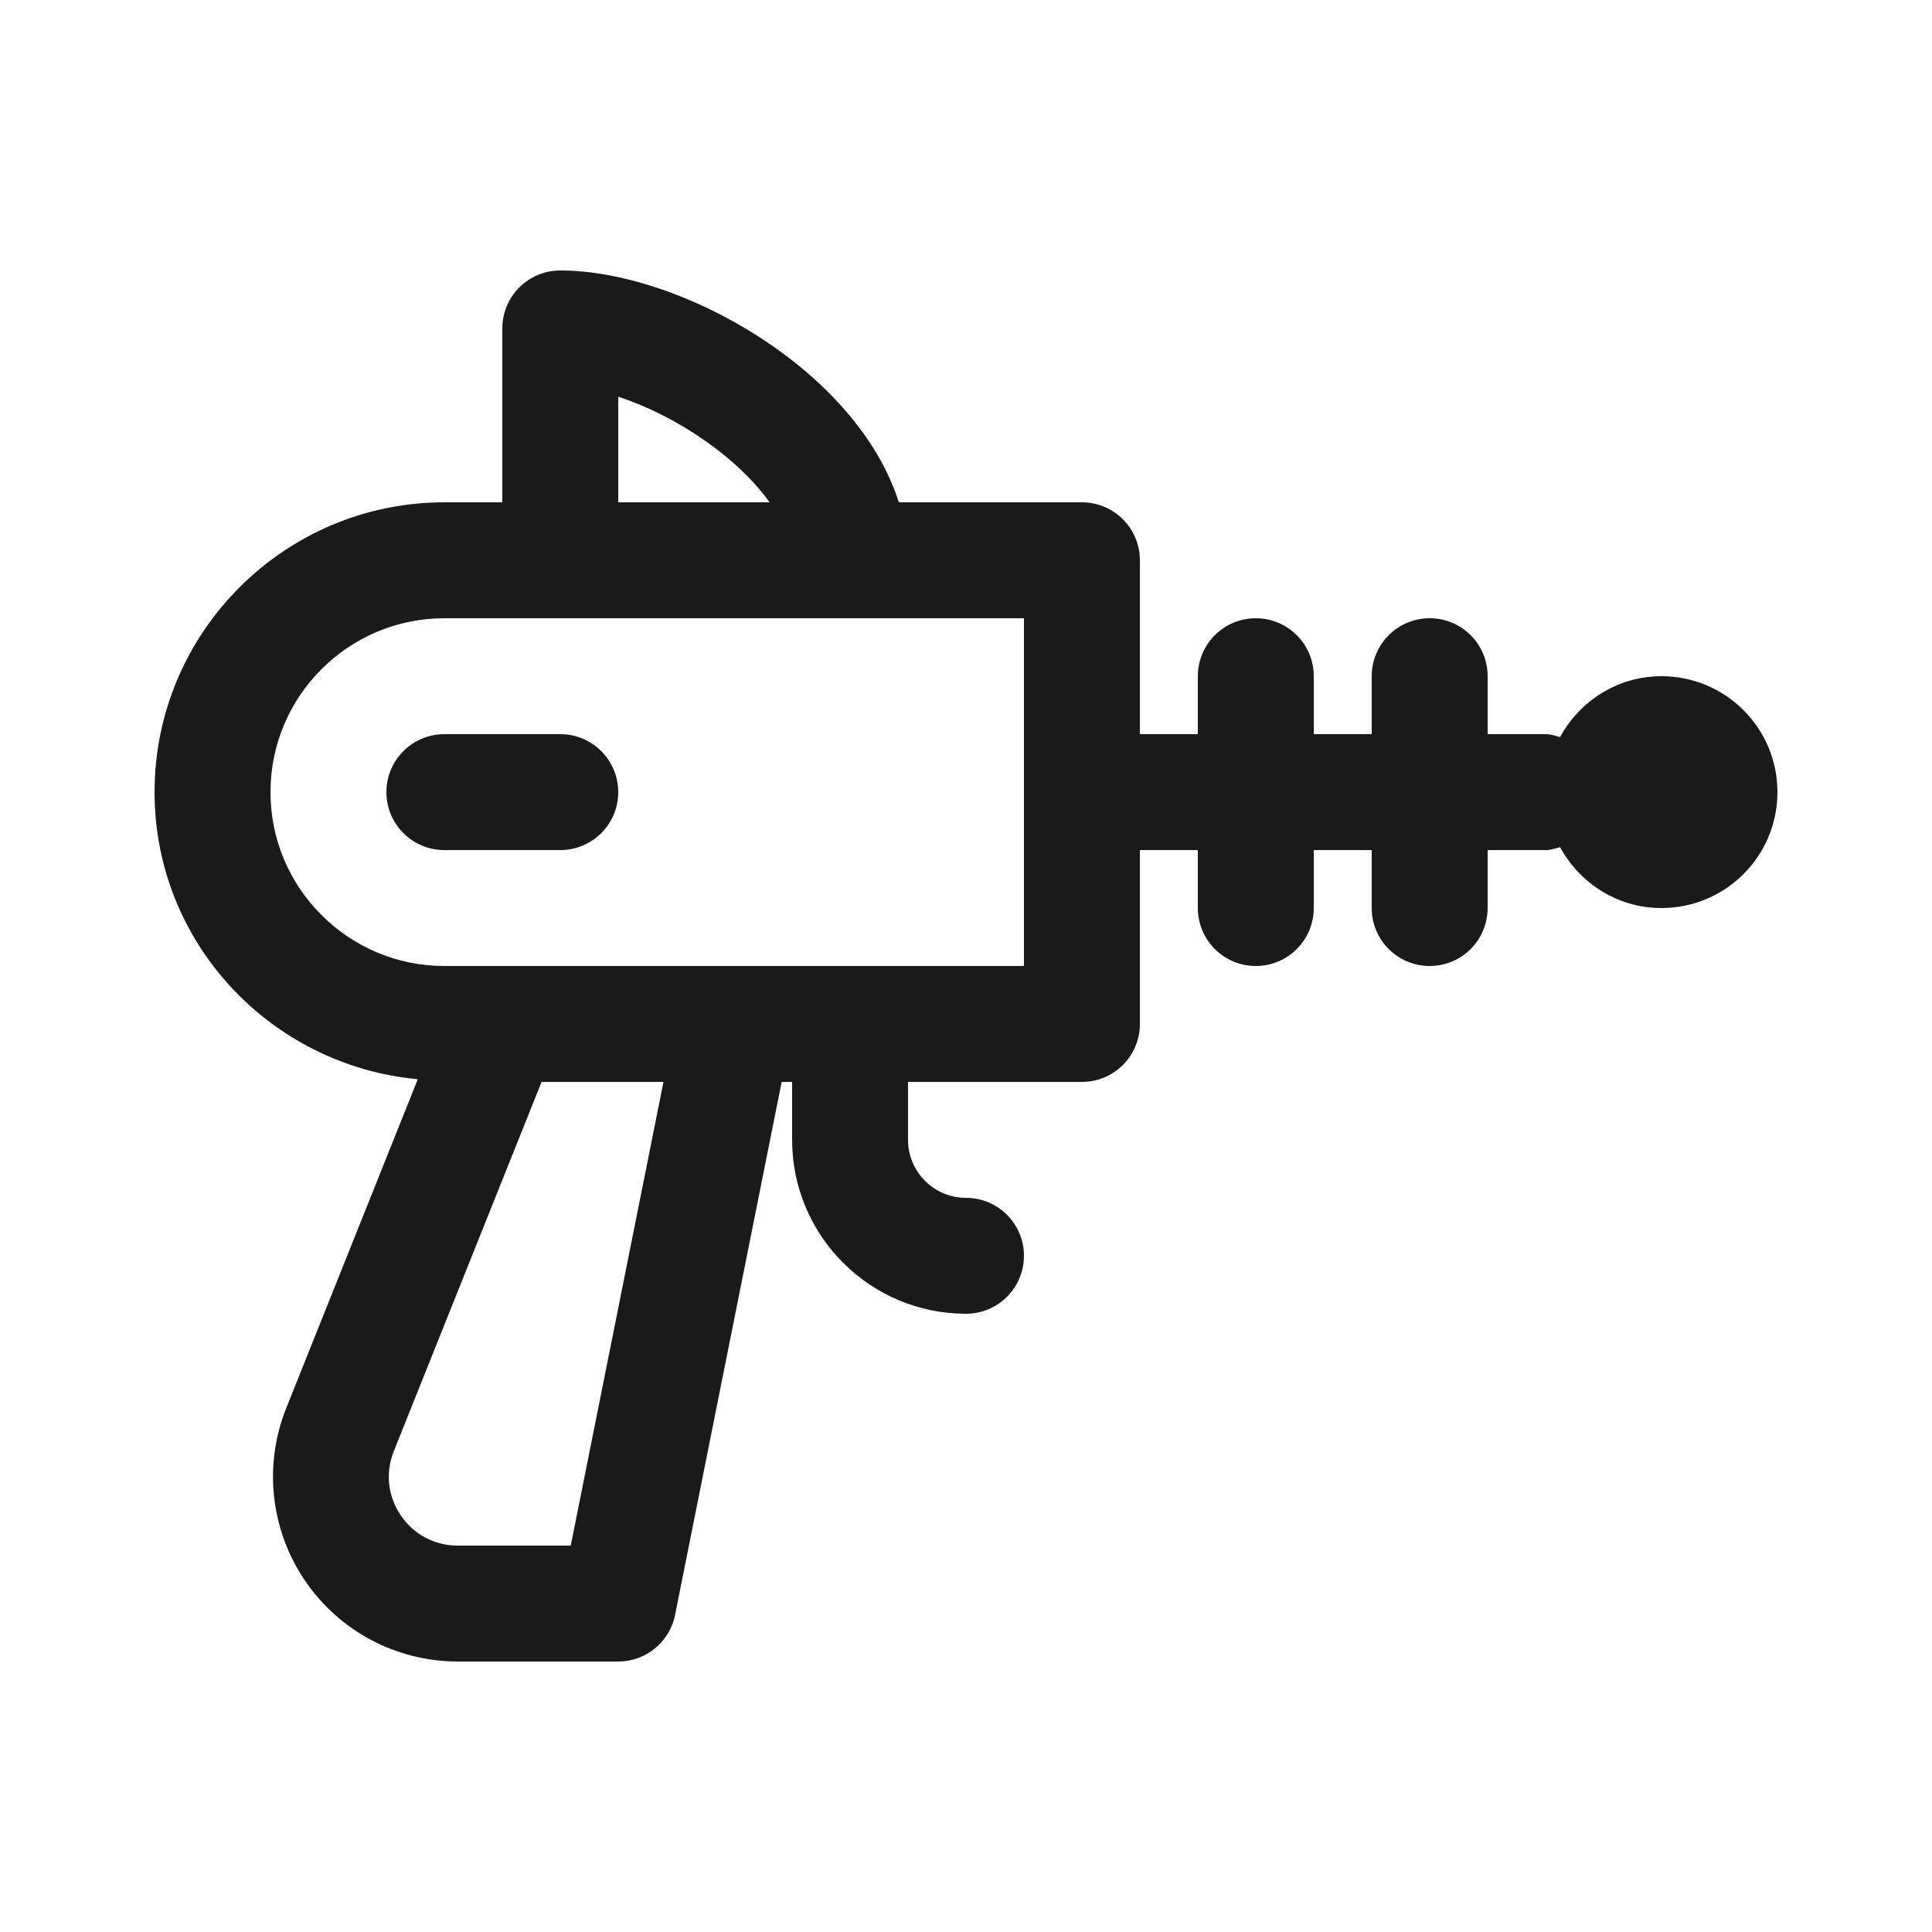 <svg height='100px' width='100px'  fill="#1A1A1A" xmlns="http://www.w3.org/2000/svg" xmlns:xlink="http://www.w3.org/1999/xlink" version="1.1" x="0px" y="0px" viewBox="0 0 100 100" enable-background="new 0 0 100 100" xml:space="preserve"><path d="M86,35c-2.277,0-4.233,1.283-5.25,3.151C80.504,38.086,80.266,38,80,38h-3v-3c0-1.657-1.343-3-3-3s-3,1.343-3,3v3h-3v-3  c0-1.657-1.343-3-3-3s-3,1.343-3,3v3h-3v-9c0-1.657-1.343-3-3-3h-9.477C44.354,19.156,35.226,14,29,14c-1.657,0-3,1.343-3,3v9h-3  c-8.271,0-15,6.729-15,15c0,7.799,6.006,14.153,13.624,14.861l-6.809,17.023c-1.179,2.95-0.82,6.284,0.962,8.915  C17.558,84.43,20.519,86,23.696,86H32c1.43,0,2.662-1.011,2.941-2.411L40.459,56H41v3c0,4.963,4.037,9,9,9c1.657,0,3-1.342,3-3  s-1.343-3-3-3c-1.654,0-3-1.345-3-3v-3h9c1.657,0,3-1.342,3-3v-9h3v3c0,1.657,1.343,3,3,3s3-1.343,3-3v-3h3v3c0,1.657,1.343,3,3,3  s3-1.343,3-3v-3h3c0.266,0,0.504-0.086,0.75-0.151C81.767,45.717,83.723,47,86,47c3.314,0,6-2.686,6-6C92,37.686,89.314,35,86,35z   M32,20.535c2.988,0.969,6.173,3.133,7.832,5.465H32V20.535z M29.541,80h-5.845c-1.203,0-2.278-0.571-2.952-1.564  c-0.674-0.996-0.804-2.209-0.359-3.325L28.032,56h6.309L29.541,80z M53,50c-10.863,0-18.871,0-30,0c-4.963,0-9-4.037-9-9  s4.037-9,9-9h30V50z"></path><path d="M32,41c0,1.657-1.343,3-3,3h-6c-1.657,0-3-1.343-3-3s1.343-3,3-3h6C30.657,38,32,39.343,32,41z"></path></svg>